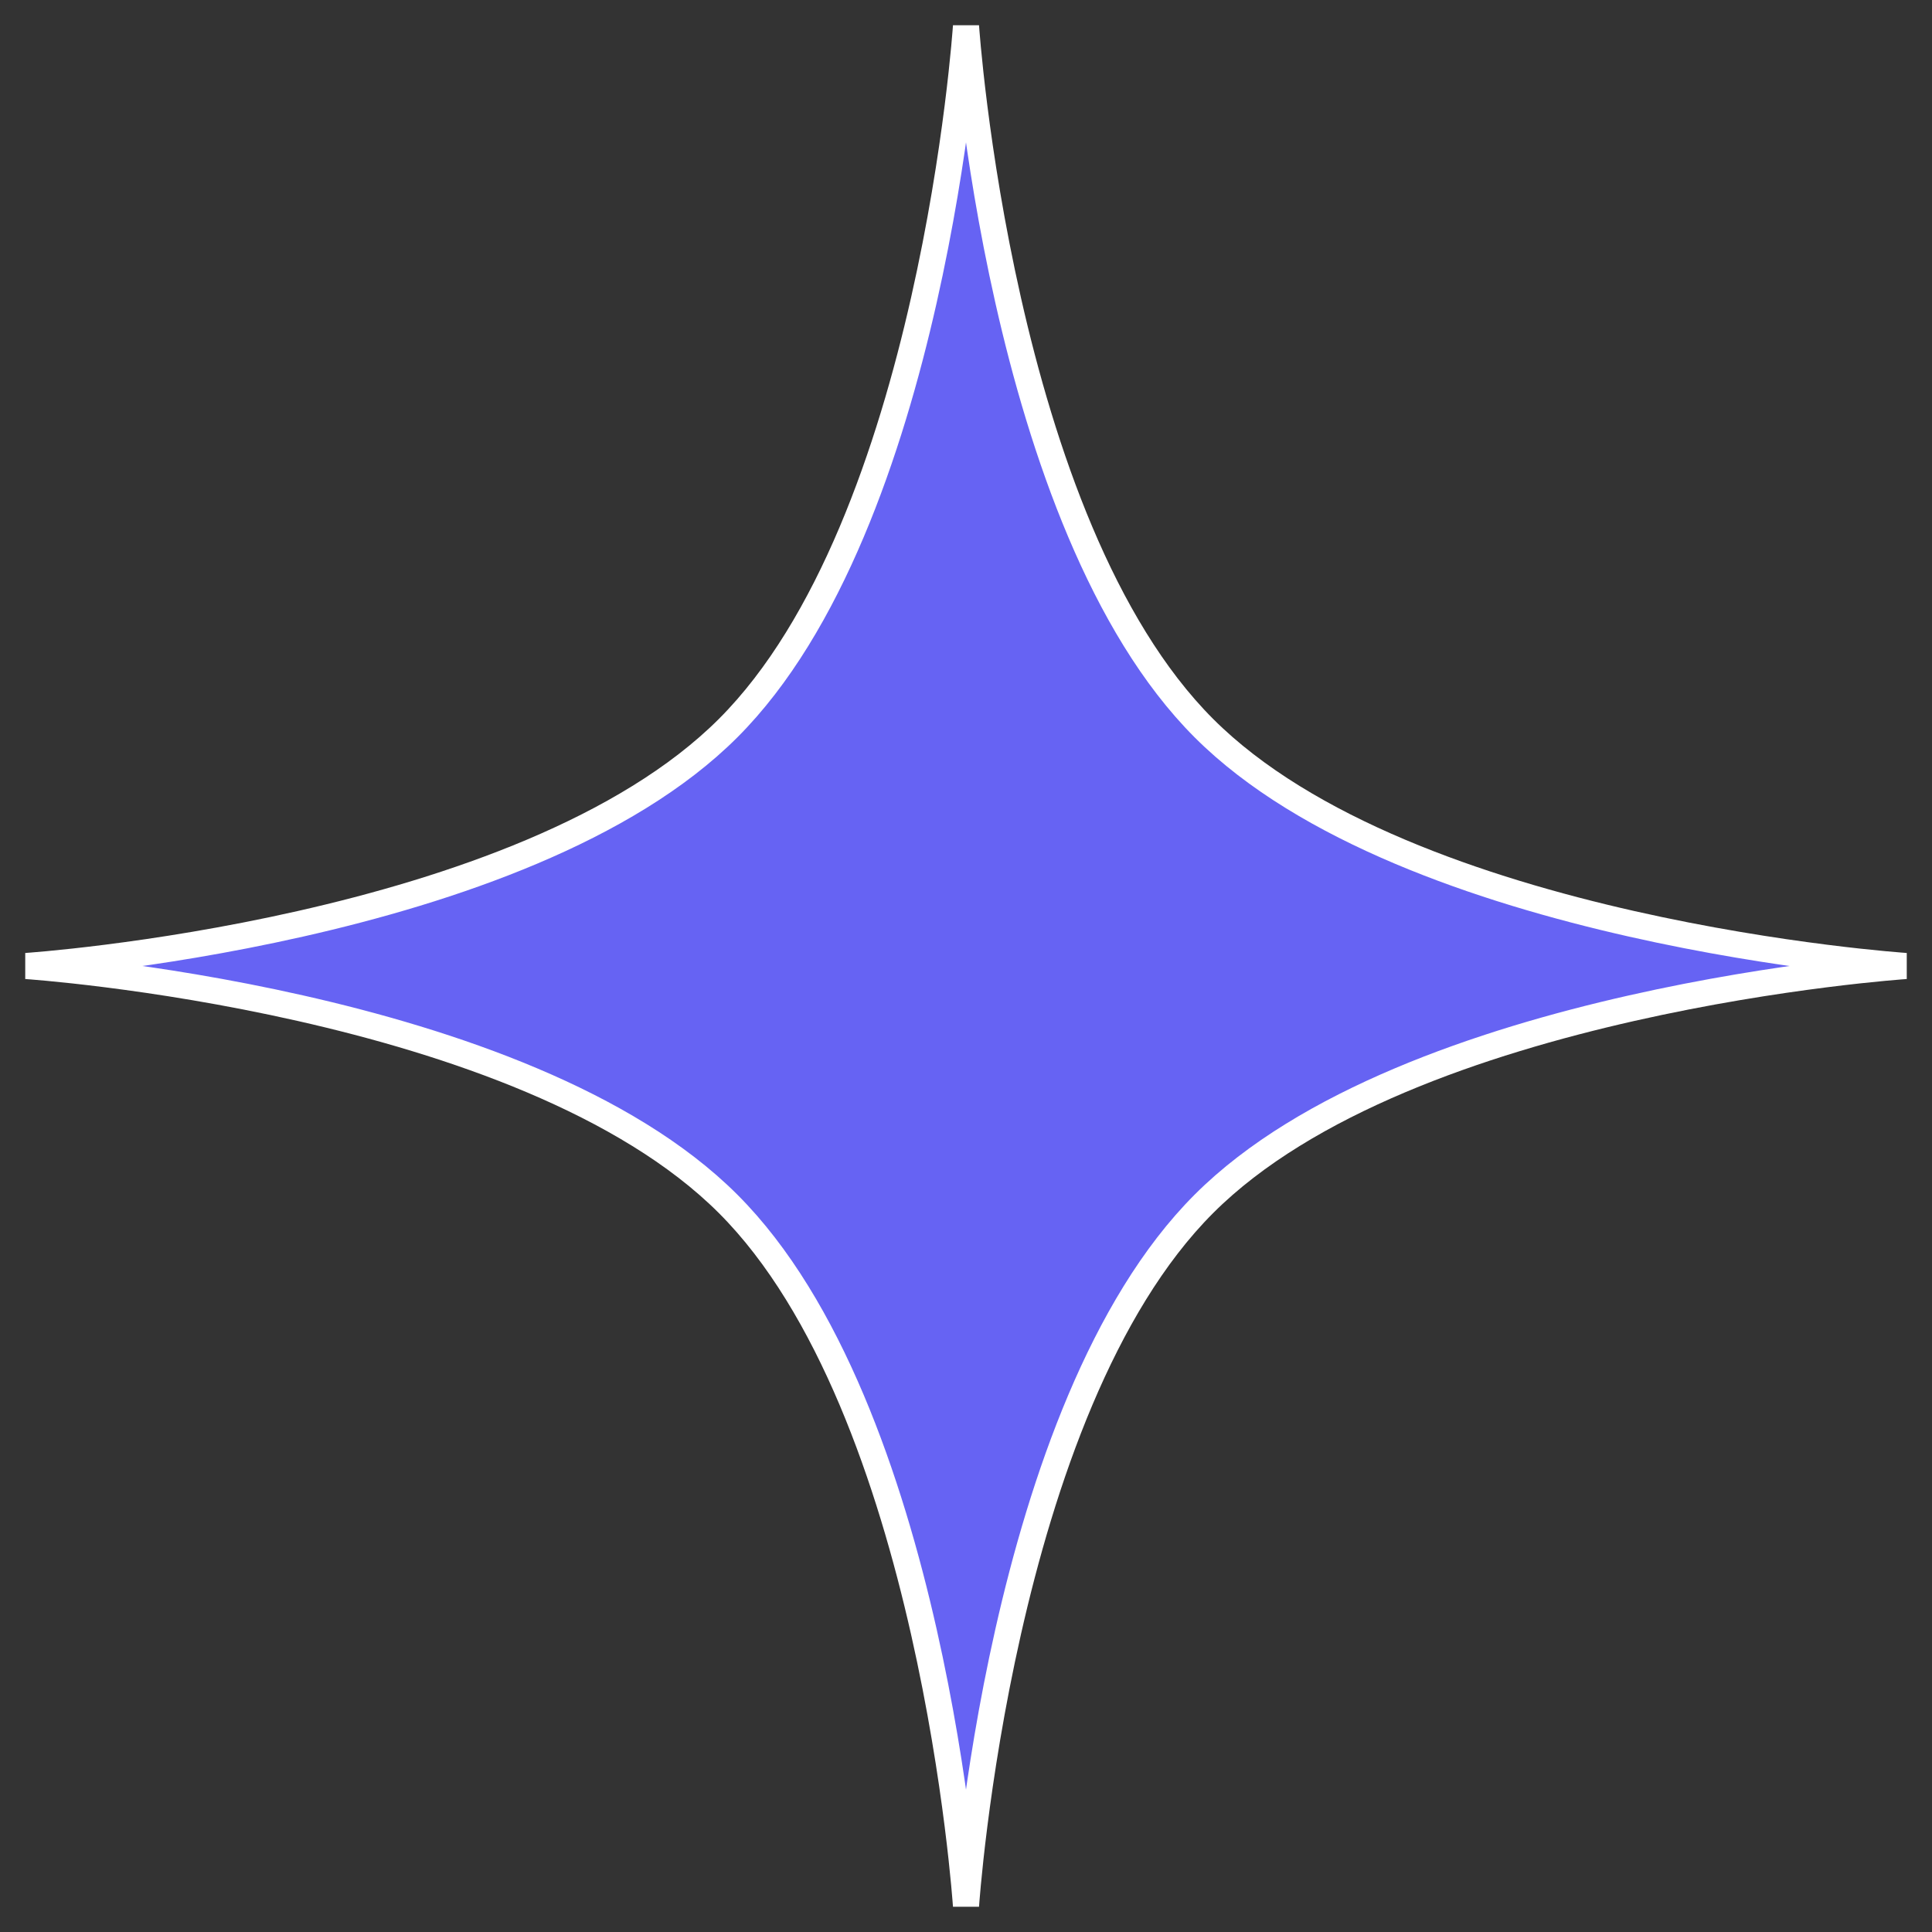<svg width="74" height="74" viewBox="0 0 74 74" fill="none" xmlns="http://www.w3.org/2000/svg">
<rect x="0" y="0" width="74" height="74" fill="#333333" stroke="none"/>
<path d="M27.889 27.889C35.729 20.049 37 1 37 1C37 1 38.271 20.049 46.111 27.889C53.951 35.729 73 37 73 37C73 37 53.951 38.271 46.111 46.111C38.271 53.951 37 73 37 73C37 73 35.729 53.951 27.889 46.111C20.049 38.271 1 37 1 37C1 37 20.049 35.729 27.889 27.889Z" fill="#6663F3" stroke="white"/>
</svg>
